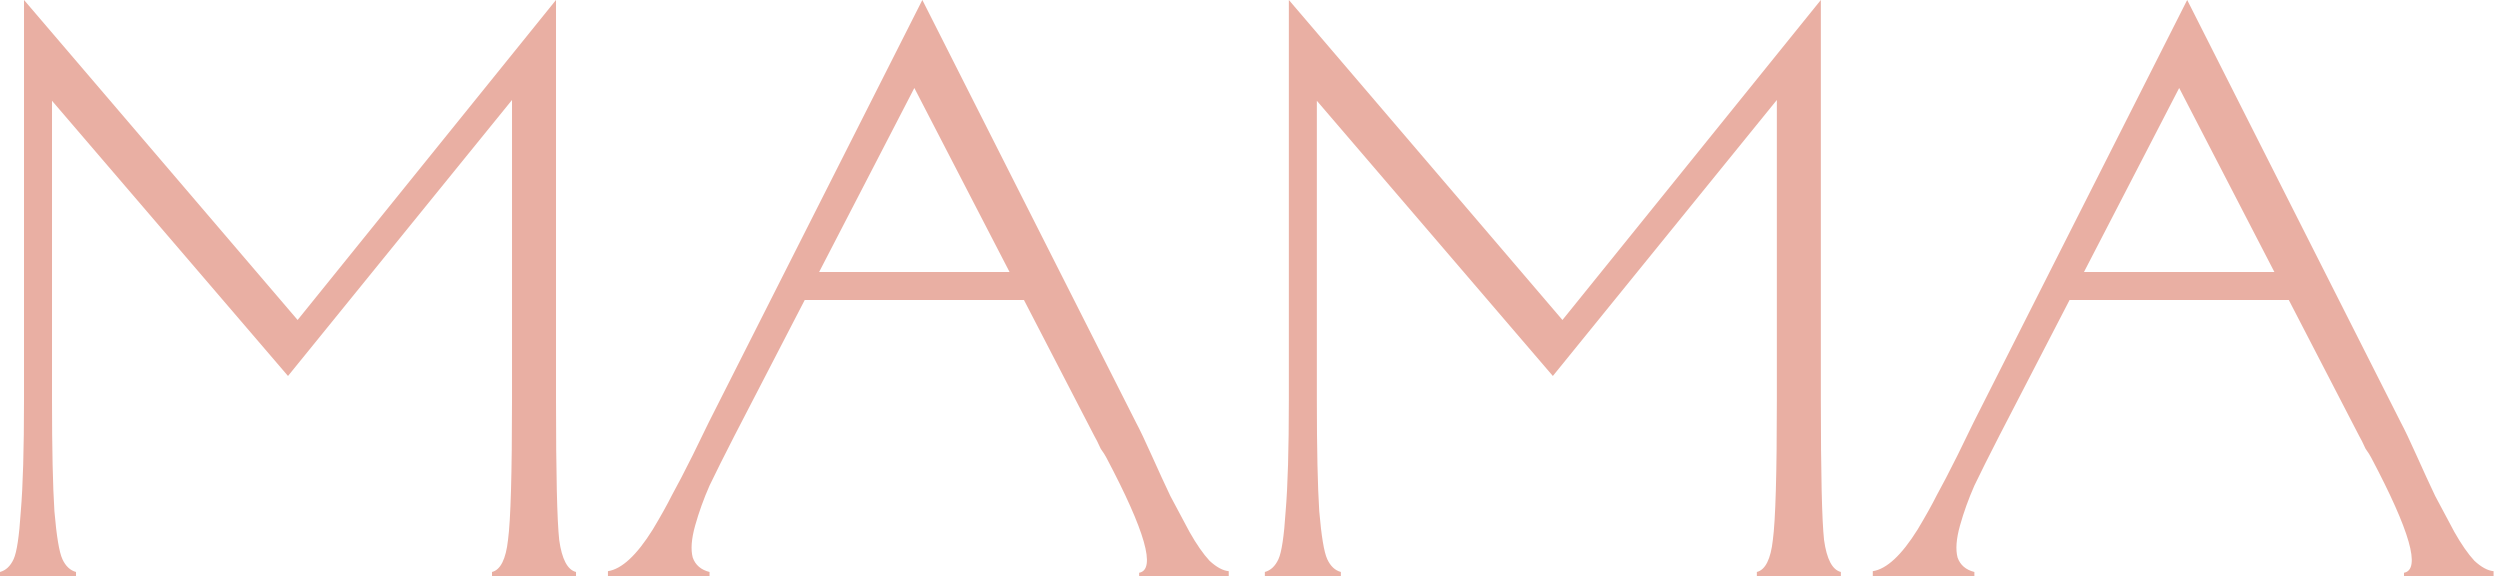 <?xml version="1.0" encoding="UTF-8"?> <svg xmlns="http://www.w3.org/2000/svg" width="300" height="70" viewBox="0 0 300 70" fill="none"><path d="M2.881 47.997V-0.003L35.713 38.397L66.721 -0.003V47.997C66.721 56.829 66.849 62.429 67.105 64.797C67.425 67.101 68.097 68.381 69.121 68.637V69.117H59.041V68.637C60.065 68.381 60.705 67.101 60.961 64.797C61.281 62.429 61.441 56.829 61.441 47.997V11.997L34.561 45.117L6.241 12.093V47.997C6.241 53.885 6.337 58.333 6.529 61.341C6.785 64.349 7.105 66.269 7.489 67.101C7.873 67.933 8.417 68.445 9.121 68.637V69.117H0.001V68.637C0.705 68.445 1.249 67.933 1.633 67.101C2.017 66.269 2.305 64.349 2.497 61.341C2.753 58.333 2.881 53.885 2.881 47.997ZM110.681 -0.003L136.313 50.685C136.761 51.517 137.401 52.861 138.233 54.717C139.065 56.573 139.801 58.173 140.441 59.517C141.145 60.861 141.913 62.301 142.745 63.837C143.577 65.309 144.377 66.461 145.145 67.293C145.977 68.061 146.745 68.477 147.449 68.541V69.117H136.697V68.733C138.745 68.349 137.433 63.741 132.761 54.909C132.633 54.653 132.409 54.301 132.089 53.853C131.769 53.149 131.513 52.637 131.321 52.317L122.873 35.997H96.569L88.121 52.317C86.905 54.685 85.913 56.669 85.145 58.269C84.441 59.869 83.865 61.469 83.417 63.069C82.969 64.669 82.873 65.949 83.129 66.909C83.449 67.805 84.121 68.381 85.145 68.637V69.117H72.953V68.541C73.785 68.413 74.649 67.933 75.545 67.101C76.441 66.269 77.369 65.085 78.329 63.549C79.289 61.949 80.057 60.573 80.633 59.421C81.273 58.269 82.105 56.669 83.129 54.621C84.153 52.509 84.793 51.197 85.049 50.685L110.681 -0.003ZM109.721 10.557L98.297 32.637H121.145L109.721 10.557ZM154.662 47.997V-0.003L187.494 38.397L218.502 -0.003V47.997C218.502 56.829 218.63 62.429 218.886 64.797C219.206 67.101 219.878 68.381 220.902 68.637V69.117H210.822V68.637C211.846 68.381 212.486 67.101 212.742 64.797C213.062 62.429 213.222 56.829 213.222 47.997V11.997L186.342 45.117L158.022 12.093V47.997C158.022 53.885 158.118 58.333 158.31 61.341C158.566 64.349 158.886 66.269 159.27 67.101C159.654 67.933 160.198 68.445 160.902 68.637V69.117H151.782V68.637C152.486 68.445 153.03 67.933 153.414 67.101C153.798 66.269 154.086 64.349 154.278 61.341C154.534 58.333 154.662 53.885 154.662 47.997ZM262.462 -0.003L288.094 50.685C288.542 51.517 289.182 52.861 290.014 54.717C290.846 56.573 291.582 58.173 292.222 59.517C292.926 60.861 293.694 62.301 294.526 63.837C295.358 65.309 296.158 66.461 296.926 67.293C297.758 68.061 298.526 68.477 299.23 68.541V69.117H288.478V68.733C290.526 68.349 289.214 63.741 284.542 54.909C284.414 54.653 284.19 54.301 283.87 53.853C283.55 53.149 283.294 52.637 283.102 52.317L274.654 35.997H248.35L239.902 52.317C238.686 54.685 237.694 56.669 236.926 58.269C236.222 59.869 235.646 61.469 235.198 63.069C234.75 64.669 234.654 65.949 234.91 66.909C235.23 67.805 235.902 68.381 236.926 68.637V69.117H224.734V68.541C225.566 68.413 226.43 67.933 227.326 67.101C228.222 66.269 229.15 65.085 230.11 63.549C231.07 61.949 231.838 60.573 232.414 59.421C233.054 58.269 233.886 56.669 234.91 54.621C235.934 52.509 236.574 51.197 236.83 50.685L262.462 -0.003ZM261.502 10.557L250.078 32.637H272.926L261.502 10.557Z" fill="#E9AFA3"></path></svg> 